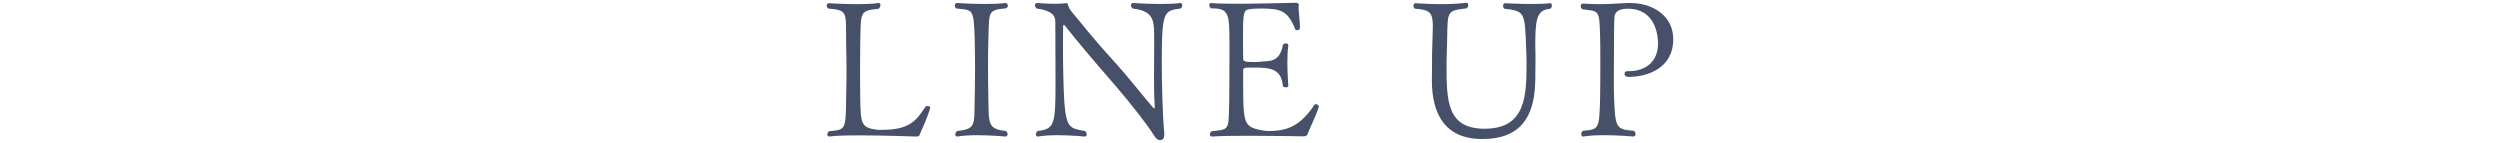 <?xml version="1.0" encoding="UTF-8"?>
<svg id="_レイヤー_2" data-name="レイヤー 2" xmlns="http://www.w3.org/2000/svg" viewBox="0 0 420 24">
  <defs>
    <style>
      .cls-1 {
        fill: #465068;
      }
    </style>
  </defs>
  <path class="cls-1" d="M154.505,22.616c-.128,.288-.128,.32-.672,.32-.032,0-5.12-.192-9.375-.192-2.145,0-4.096,.032-5.088,.192h-.064c-.191,0-.319-.16-.319-.353,0-.191,.096-.384,.319-.544,2.816-.256,2.784-.191,2.849-5.791,.031-1.44,.063-2.912,.063-4.384,0-1.504-.032-3.008-.063-4.448-.064-5.472,.352-5.663-3.008-5.983-.16-.128-.257-.352-.257-.512,0-.224,.128-.384,.353-.384,0,0,2.336,.16,4.735,.16,1.312,0,2.624-.032,3.616-.192h.063c.16,0,.256,.16,.256,.352,0,.192-.096,.448-.288,.608-3.295,.384-2.976,.448-3.104,5.951,0,1.216-.032,2.848-.032,4.512,0,1.696,.032,3.392,.032,4.832,.096,4.031,.128,4.735,2.976,5.056h.48c4.607,0,5.791-1.248,7.52-3.904,.063-.063,.16-.096,.288-.096,.256,0,.512,.096,.512,.225,0,.159-.48,1.695-1.792,4.575Z"/>
  <path class="cls-1" d="M169.282,22.552c0,.192-.128,.353-.352,.385-.032,0-2.433-.225-4.8-.225-1.185,0-2.368,.064-3.264,.225h-.064c-.191,0-.32-.16-.32-.353,0-.191,.097-.416,.32-.576,3.168-.352,2.848-.991,2.944-5.151,.031-1.536,.063-3.584,.063-5.504s-.032-3.775-.063-4.896c-.16-5.023-.288-4.768-3.072-5.023-.192-.128-.256-.352-.256-.512,0-.224,.096-.416,.352-.416,0,0,2.24,.16,4.64,.16,1.217,0,2.464-.032,3.488-.16h.063c.192,0,.353,.224,.353,.448,0,.191-.096,.352-.32,.447-3.104,.288-2.783,.576-2.943,4.992-.032,1.536-.064,3.136-.064,4.735,0,1.92,.032,3.872,.064,5.728,.096,3.872-.128,4.832,2.943,5.151,.192,.16,.288,.353,.288,.544Z"/>
  <path class="cls-1" d="M195.18,10.265c0,3.681,.128,9.023,.416,12.031v.288c0,.769-.32,.96-.704,.96-.416,0-.704-.256-1.152-.992-1.056-1.663-3.52-4.863-6.463-8.287-3.04-3.487-6.239-7.231-8.447-10.047q-.032-.032-.064-.032c-.063,0-.16,.064-.16,.16,0,.928-.031,2.016-.031,3.168,0,3.455,.096,7.455,.224,9.503,.32,4.447,.928,4.575,3.487,4.991,.192,.16,.288,.385,.288,.576,0,.192-.096,.353-.352,.353,0,0-2.272-.225-4.576-.225-1.184,0-2.336,.064-3.264,.225h-.063c-.16,0-.288-.16-.288-.353,0-.191,.096-.384,.288-.576,2.848-.352,3.008-1.056,3.008-8.223,0-2.88-.032-6.815-.032-10.111,0-.992-.48-1.888-3.136-2.24-.128-.096-.288-.352-.288-.576,0-.191,.128-.352,.48-.352,0,0,1.439,.128,2.911,.128,.672,0,1.344-.032,1.92-.096h.032c.063,0,.128,0,.16,.128,.256,.96,.607,1.216,1.792,2.655,1.855,2.304,3.999,4.832,6.303,7.328,2.145,2.367,4.384,5.279,6.271,7.455,.064,.064,.097,.096,.16,.096,.064,0,.097-.063,.097-.256v-.096c-.097-1.184-.128-3.008-.128-4.8,0-1.952,.031-3.903,.031-5.088v-.64c-.031-3.584,.32-5.407-3.615-5.888-.192-.16-.288-.352-.288-.544,0-.191,.128-.384,.384-.384,0,0,2.336,.16,4.672,.16,1.184,0,2.336-.032,3.199-.16h.064c.192,0,.288,.16,.288,.384,0,.192-.064,.384-.256,.544-2.784,.353-3.168,.448-3.168,8.831Z"/>
  <path class="cls-1" d="M219.637,22.616c-.063,.16-.256,.288-.768,.288,0,0-4.768-.096-9.151-.096-2.432,0-4.768,.031-6.048,.128h-.032c-.256,0-.384-.16-.384-.353,0-.16,.096-.384,.32-.544,2.144-.191,2.496-.288,2.752-1.344,.191-.736,.224-4.96,.224-13.151,0-5.312-.063-6.144-3.104-6.144-.192-.128-.288-.352-.288-.512,0-.224,.096-.384,.288-.384h.063c.832,.096,2.368,.128,4.128,.128,3.968,0,9.119-.16,9.888-.16h.096c.16,0,.576,0,.576,.32v.032c0,.128-.032,.256-.032,.416,0,.928,.224,2.207,.224,3.264v.191c0,.256-.256,.384-.479,.384-.128,0-.256-.031-.288-.128-1.28-3.199-2.464-3.52-5.855-3.52-.769,0-1.44,.032-2.048,.16-.896,.096-.896,1.216-.896,5.312,0,.992,.032,2.048,.032,2.976,0,.48,.416,.544,1.952,.544,.479,0,.896-.031,1.344-.096,1.024-.096,2.848,.16,3.359-2.72,.032-.192,.288-.32,.513-.32s.416,.097,.416,.353v.063c-.128,.8-.16,1.824-.16,2.816,0,1.983,.16,3.871,.16,3.871v.032c0,.192-.192,.256-.416,.256-.256,0-.48-.096-.513-.288-.224-2.976-2.464-3.04-4.799-3.04-1.792,0-1.856,0-1.856,.576v1.504c0,7.328,0,7.903,3.264,8.479,.32,.064,.672,.096,1.12,.096,3.072,0,5.279-.928,7.552-4.352,.063-.096,.16-.16,.256-.16,.256,0,.512,.225,.512,.416v.032c-.384,1.344-1.6,3.744-1.92,4.672Z"/>
  <path class="cls-1" d="M257.93,6.938v.672c.032,1.088,.032,1.76,.032,2.527,0,.801,0,1.696-.032,3.296-.096,7.968-4.127,9.92-8.927,9.92-6.271,0-8.447-4.224-8.447-9.855v-.256c.031-1.632,.031-3.232,.031-4.16,.032-2.048,.129-3.52,.129-4.607,0-2.336-.448-2.848-3.008-3.008-.16-.128-.257-.32-.257-.512,0-.225,.129-.416,.353-.416,.191,0,2.08,.16,4.352,.16,1.312,0,2.784-.064,4.128-.225h.063c.225,0,.32,.16,.32,.353,0,.224-.096,.447-.288,.575-3.84,.48-3.04,.385-3.328,7.84,0,.512-.031,1.12-.031,1.76,0,5.983,.096,10.623,6.399,10.623,6.976,0,7.039-5.632,7.039-11.199,0-1.056-.032-1.567-.063-2.271-.225-6.048-.192-6.304-3.648-6.688-.159-.096-.224-.288-.224-.512s.096-.416,.352-.416c0,0,2.24,.128,4.48,.128,1.119,0,2.207-.032,3.039-.128h.064c.16,0,.256,.16,.256,.384,0,.191-.063,.416-.256,.544-1.855,.224-2.528,.896-2.528,5.472Z"/>
  <path class="cls-1" d="M273.621,12.921c-.512,0-.704-.256-.704-.512,0-.225,.16-.448,.385-.448h.256c2.911,0,4.991-1.567,4.991-4.672,0-.544-.032-5.823-5.088-5.823-.96,0-2.239,.192-2.239,1.567-.032,.608-.064,1.312-.064,2.433v.863c0,2.4-.032,4.736-.032,6.88,0,1.056,0,2.08,.032,3.04,.192,5.312,.353,5.472,3.328,5.728,.191,.16,.288,.384,.288,.544,0,.224-.128,.384-.353,.416,0,0-2.432-.225-4.928-.225-1.247,0-2.495,.064-3.487,.225h-.064c-.159,0-.287-.16-.287-.385,0-.191,.063-.415,.287-.575,2.688-.288,2.752-.128,2.88-5.76,.032-1.248,.032-3.712,.032-5.952,0-1.632,0-3.136-.032-3.936-.128-4.735-.096-4.415-2.976-4.768-.191-.128-.288-.352-.288-.544,0-.224,.128-.416,.353-.416h.031c1.024,.064,1.889,.097,2.656,.097,1.568,0,2.88-.097,4.768-.192h.48c3.967,0,7.263,2.24,7.263,6.079,0,4.928-4.415,6.336-7.487,6.336Z"/>
</svg>